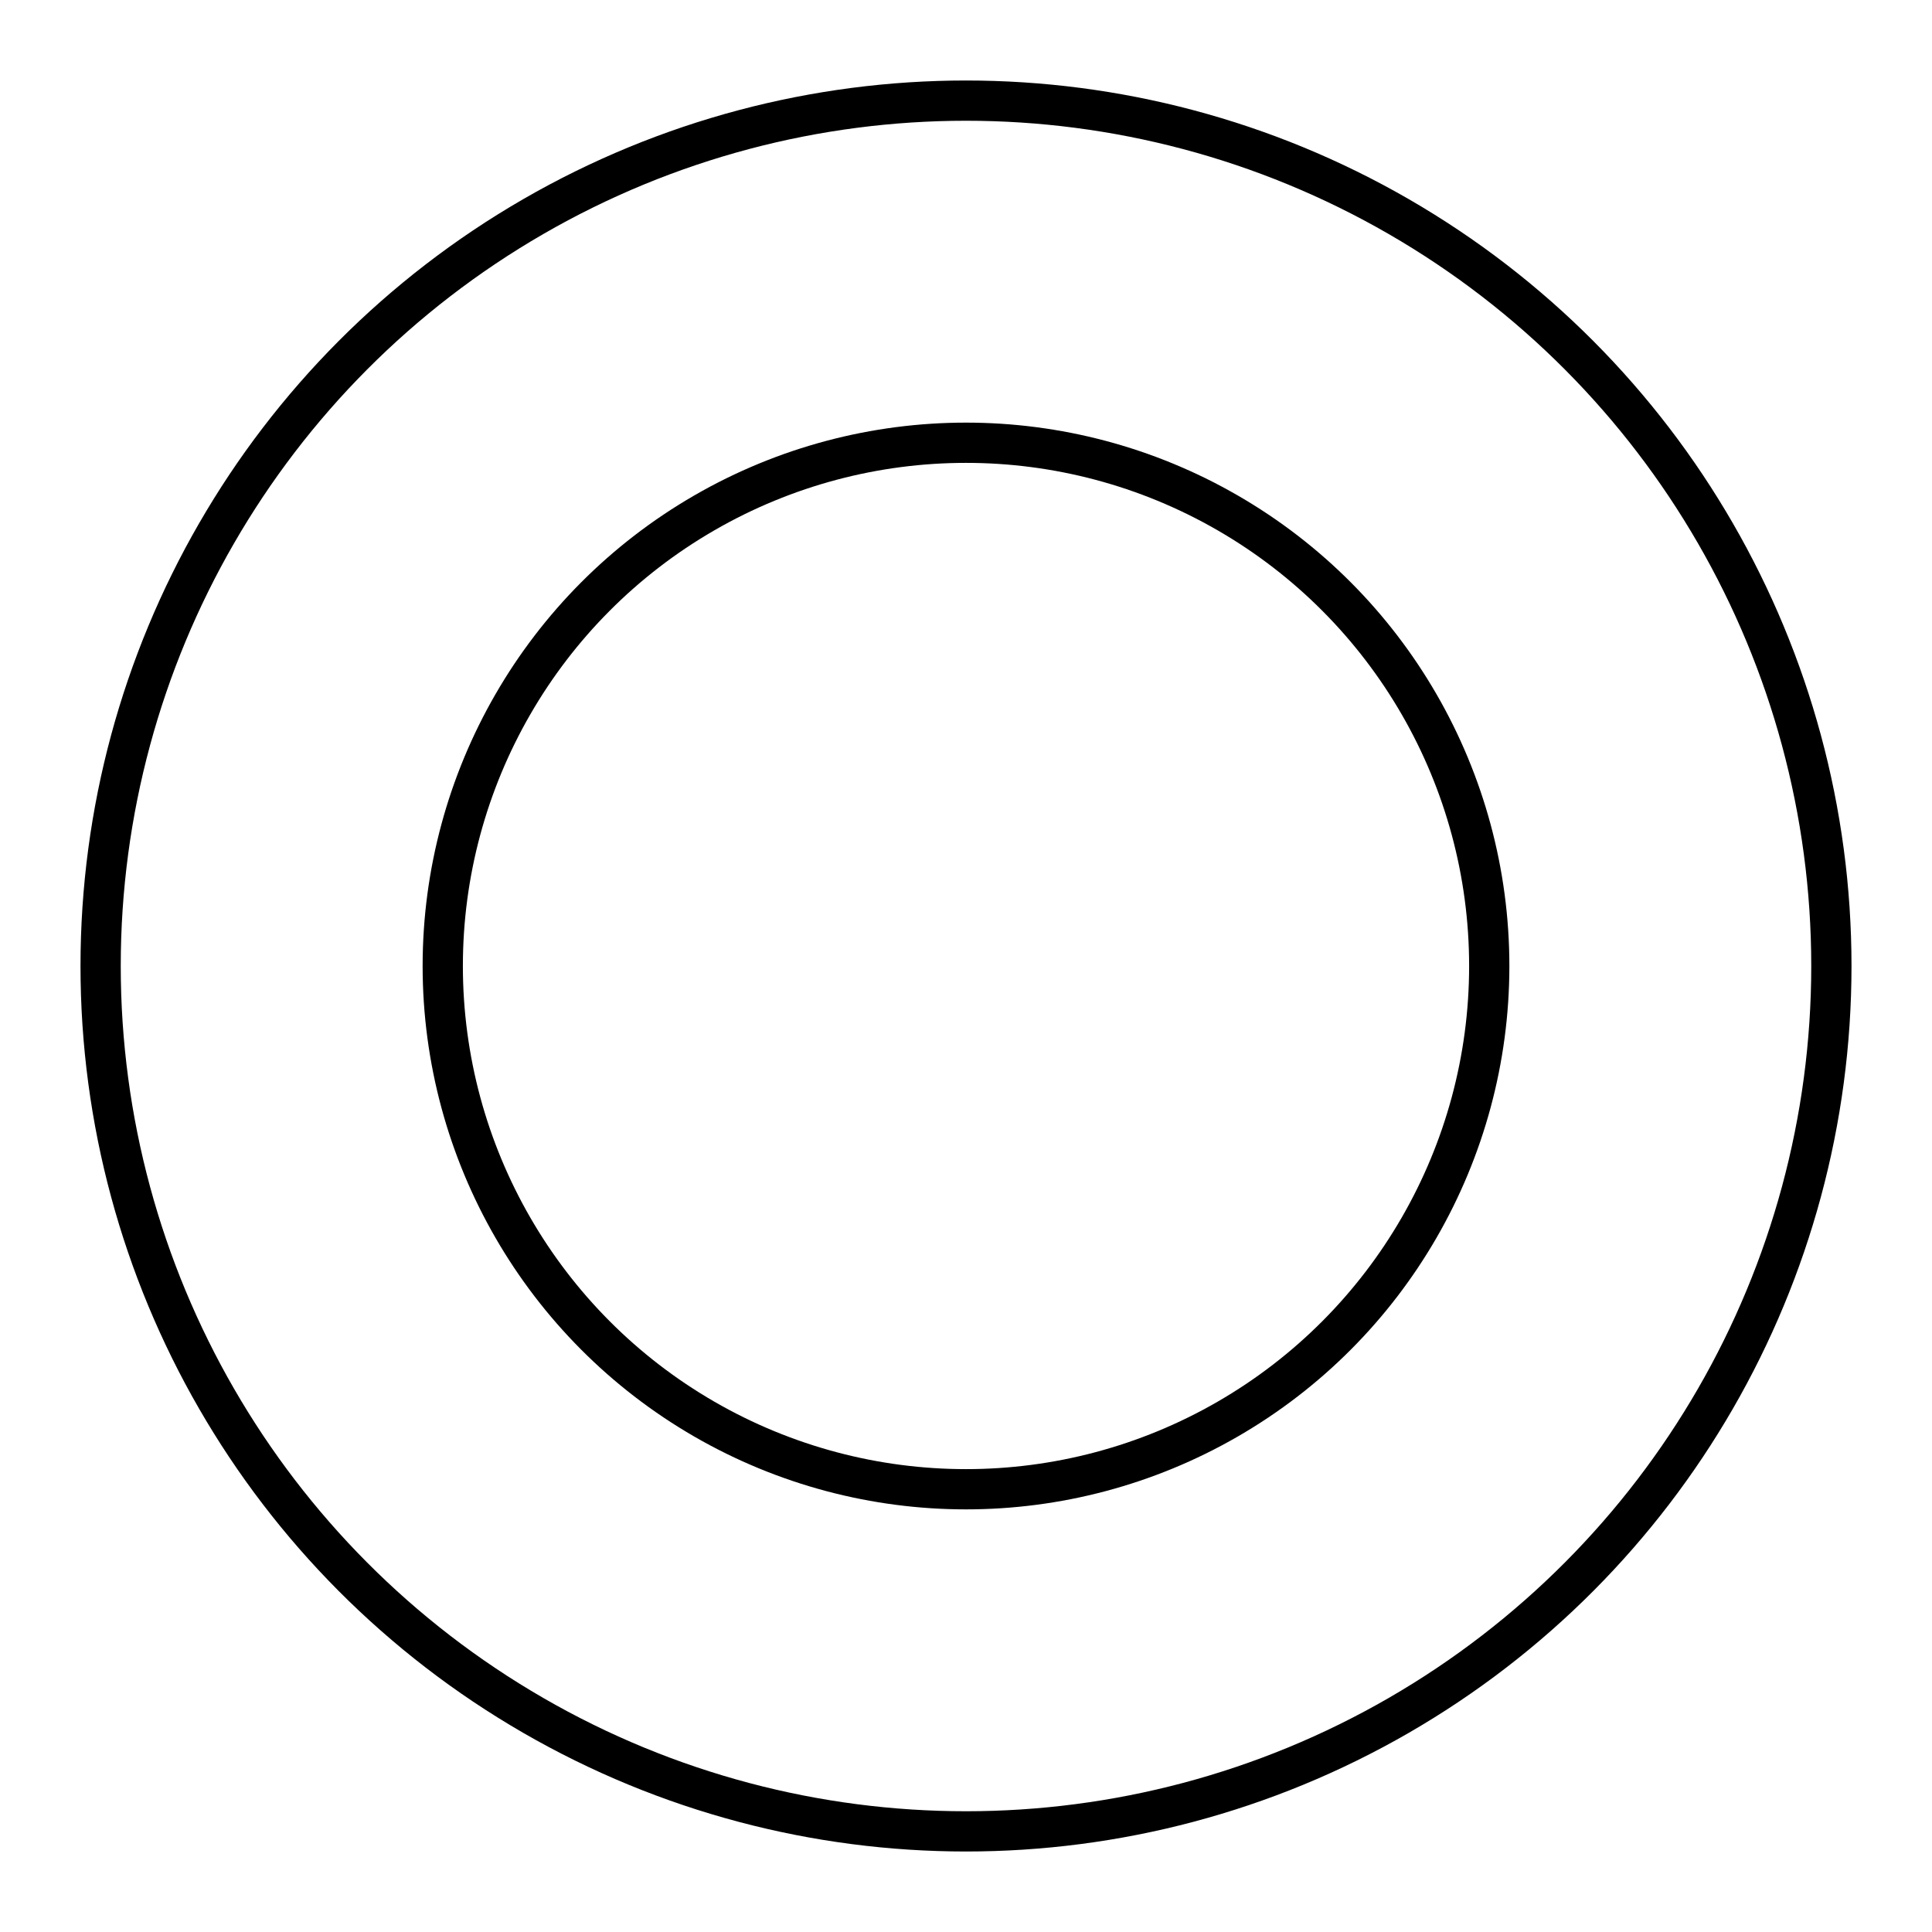 <?xml version="1.0" encoding="UTF-8"?>
<svg width="800px" height="800px" viewBox="0 0 48 48" id="b" xmlns="http://www.w3.org/2000/svg"><defs><style>.c{fill:none;stroke:#000000;stroke-linecap:round;stroke-linejoin:round;stroke-width:1px;}</style></defs><circle class="c" cx="24" cy="24" r="21.5"/><circle class="c" cx="24" cy="24" r="13"/></svg>